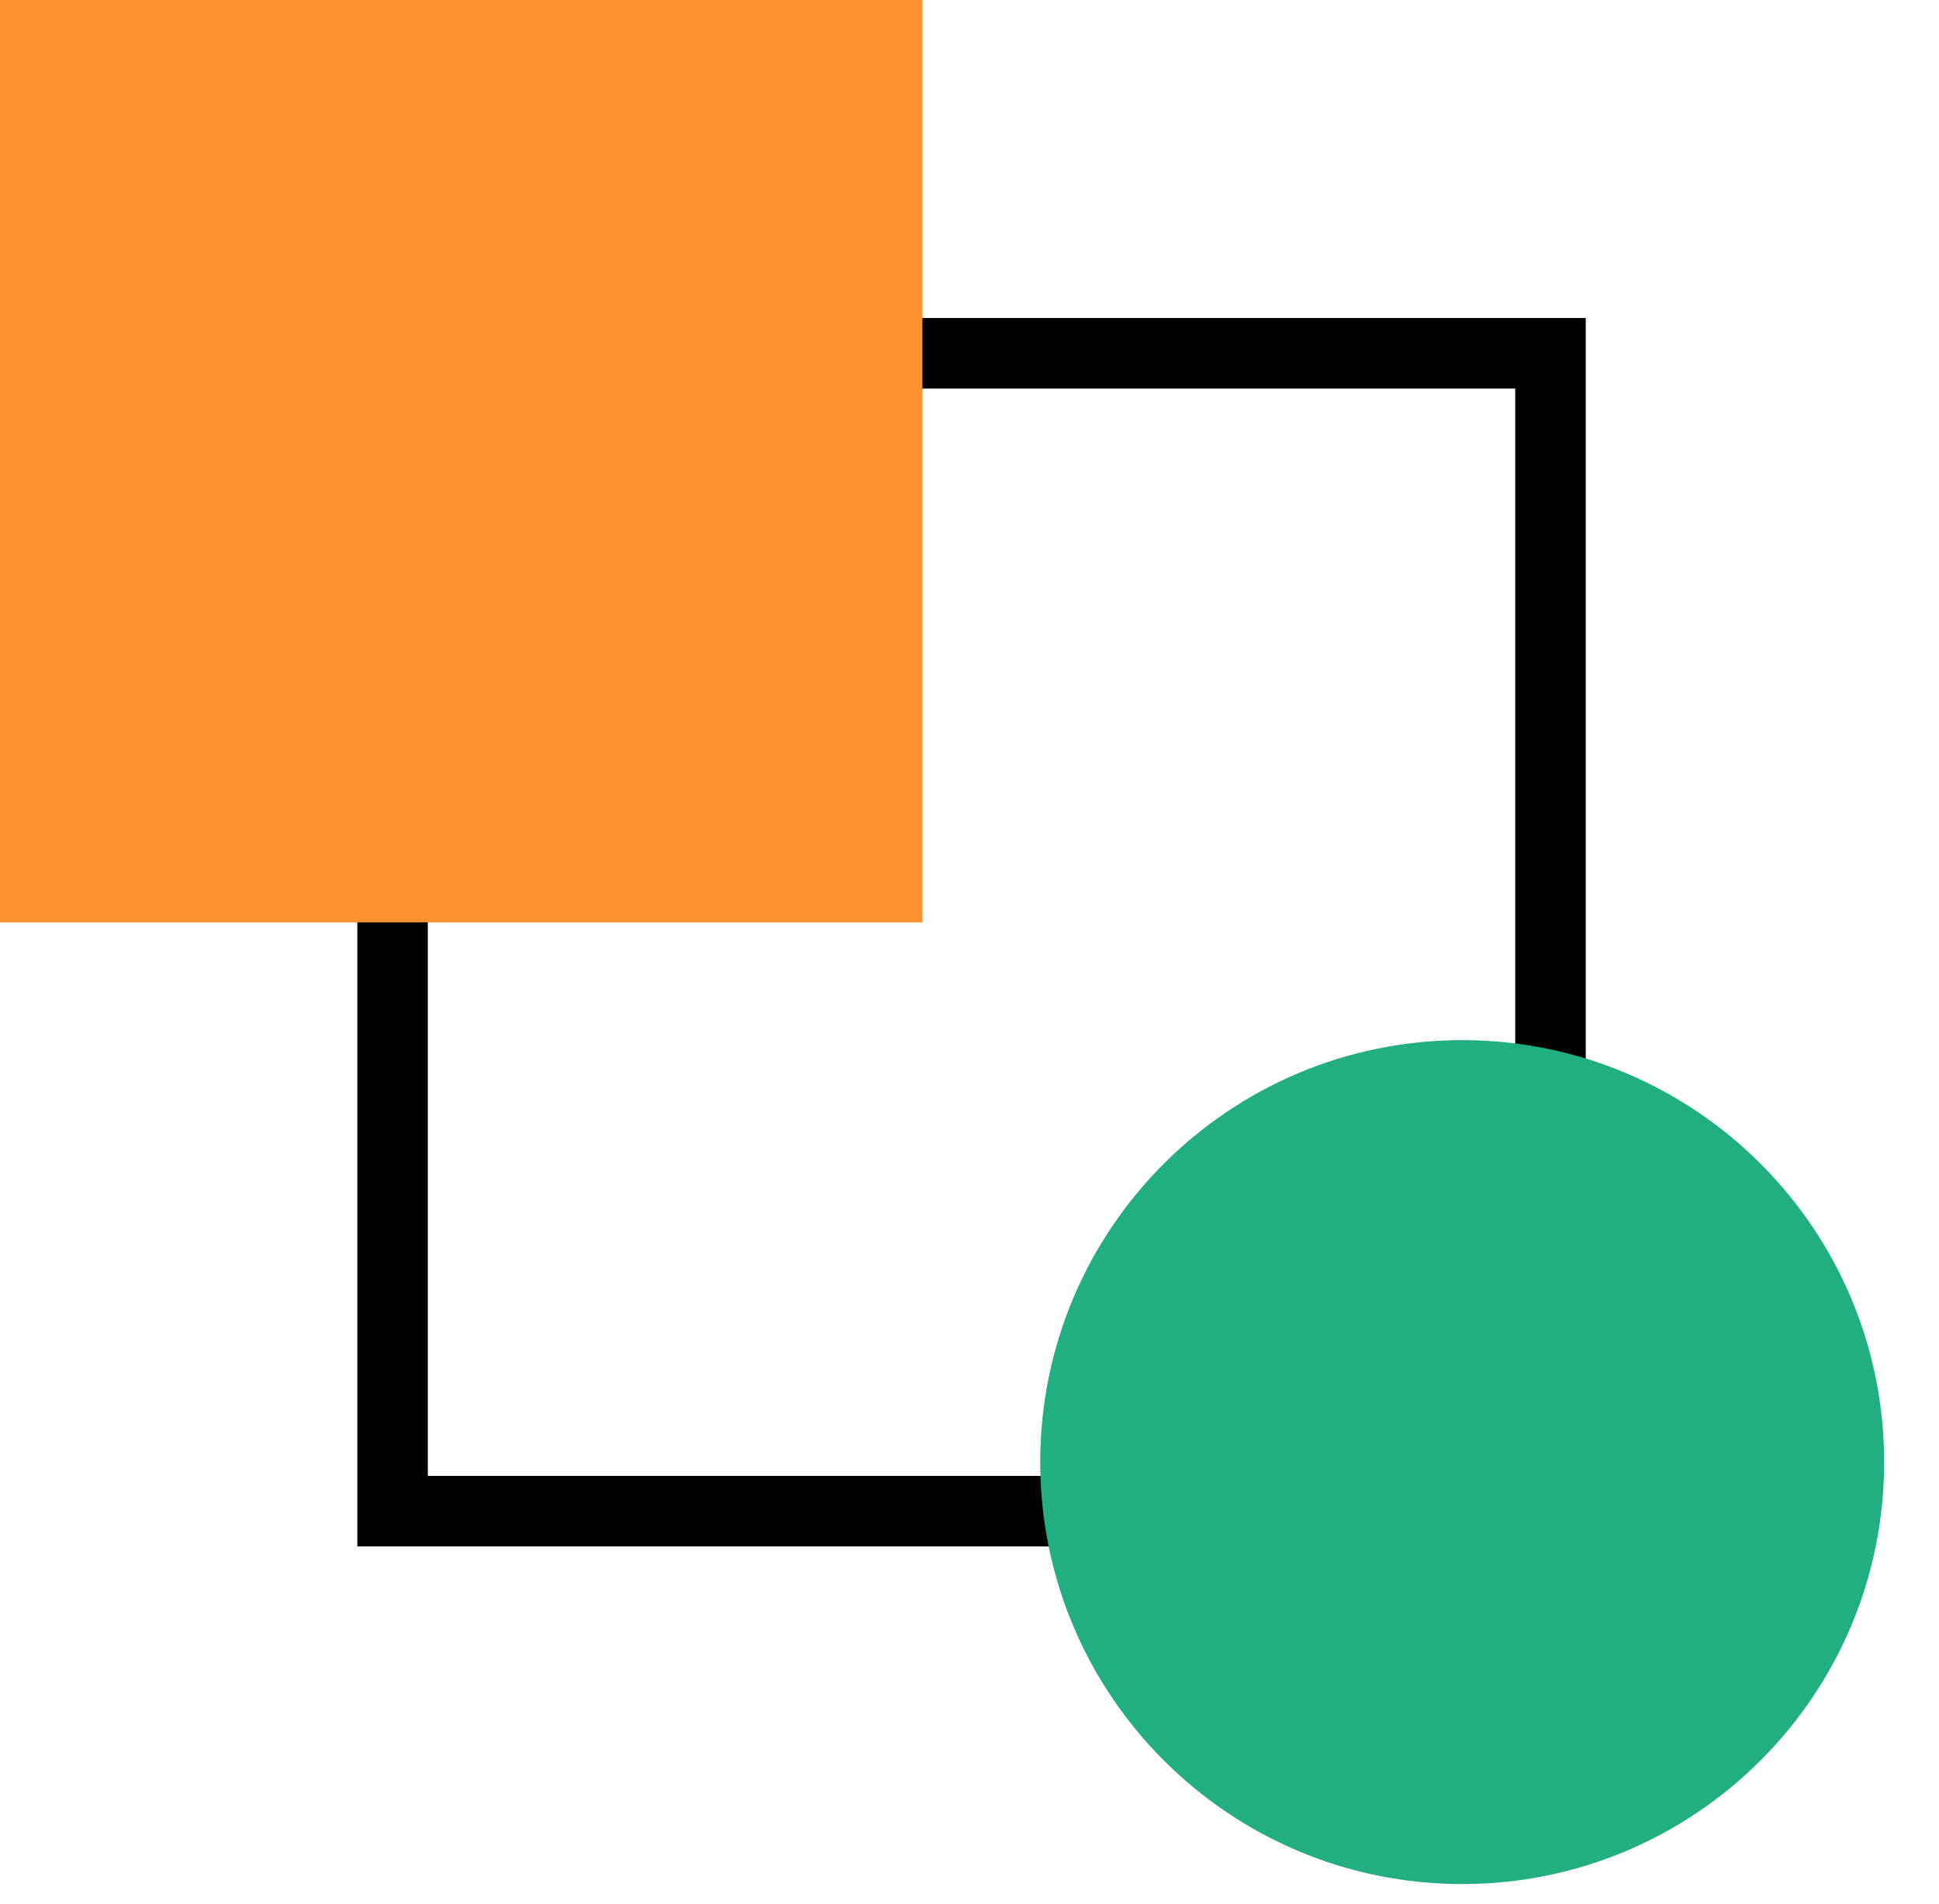 <svg width="55" height="54" viewBox="0 0 55 54" fill="none" xmlns="http://www.w3.org/2000/svg">
<path d="M43.98 10.021H11.135V42.866H43.98V10.021Z" stroke="black" stroke-width="2" stroke-miterlimit="10"/>
<path d="M-0.001 26.165L26.164 26.165L26.164 9.53674e-05L-0.001 9.53674e-05L-0.001 26.165Z" fill="#FF9231"/>
<path d="M41.475 53.444C48.085 53.444 53.444 48.085 53.444 41.474C53.444 34.864 48.085 29.505 41.475 29.505C34.865 29.505 29.506 34.864 29.506 41.474C29.506 48.085 34.865 53.444 41.475 53.444Z" fill="#22AE83"/>
</svg>
